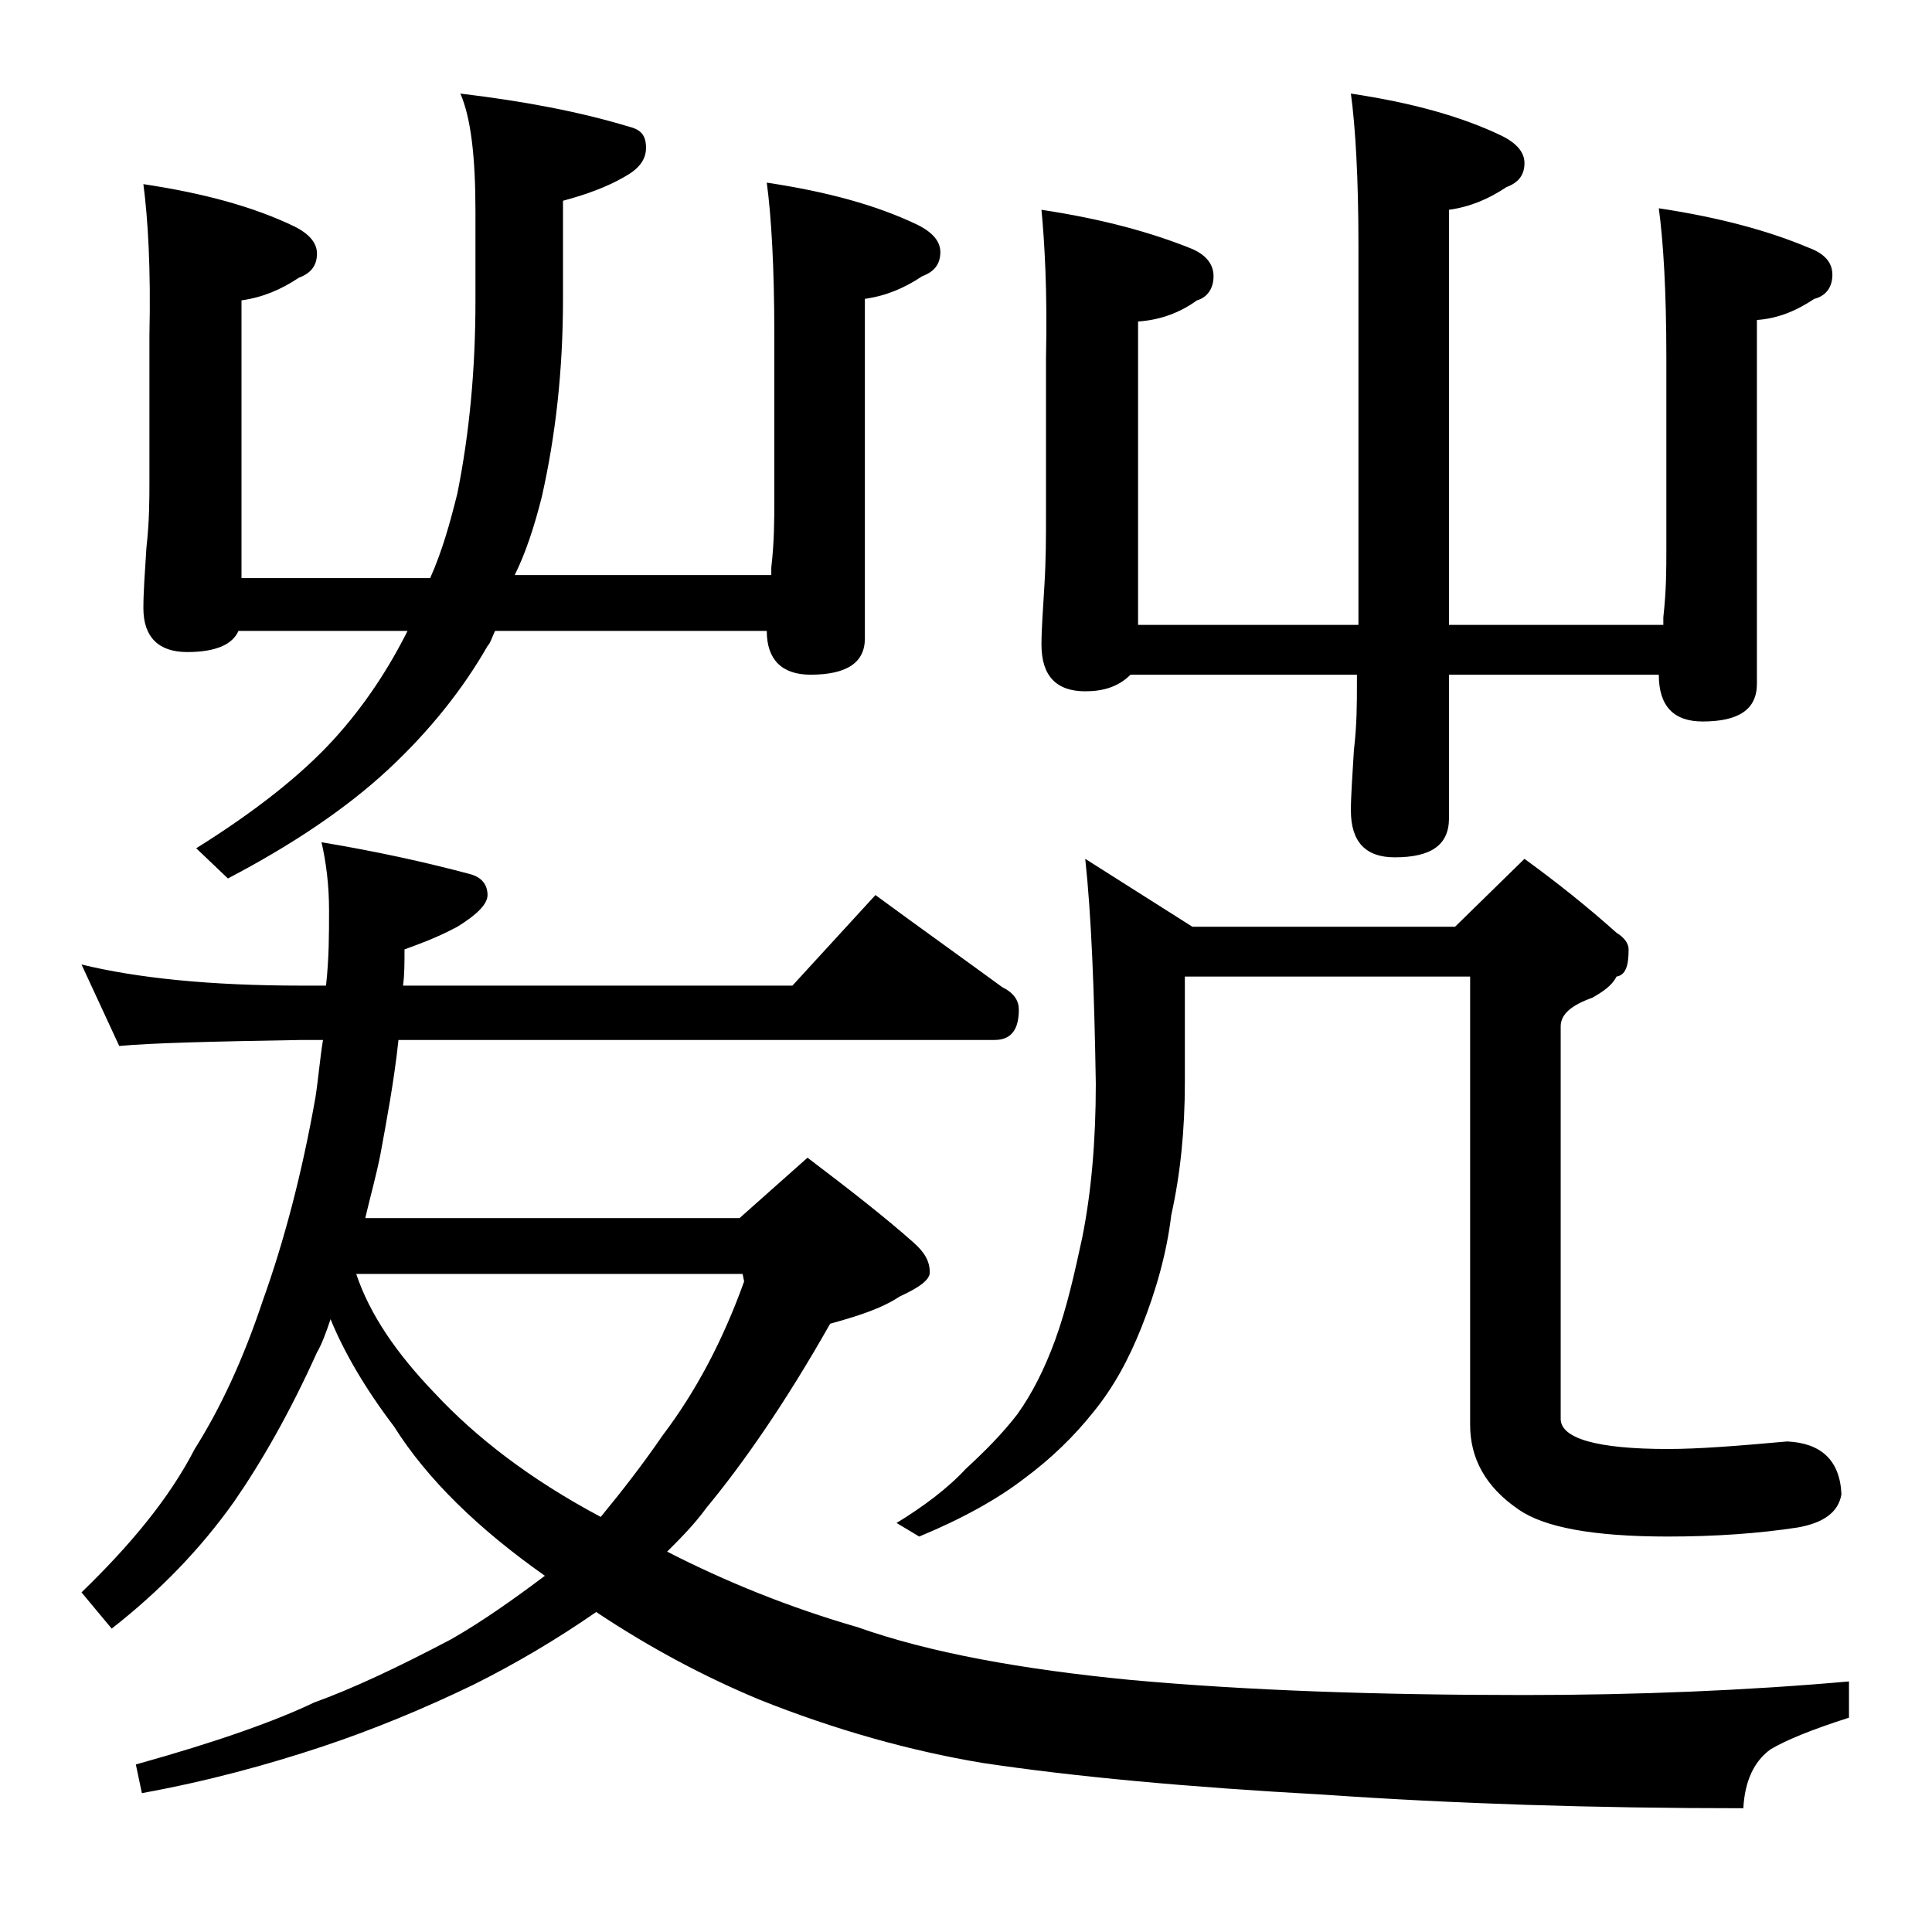 <?xml version="1.0" encoding="utf-8"?>
<!-- Generator: Adobe Illustrator 18.0.0, SVG Export Plug-In . SVG Version: 6.00 Build 0)  -->
<!DOCTYPE svg PUBLIC "-//W3C//DTD SVG 1.1//EN" "http://www.w3.org/Graphics/SVG/1.1/DTD/svg11.dtd">
<svg version="1.1" id="Layer_1" xmlns="http://www.w3.org/2000/svg" xmlns:xlink="http://www.w3.org/1999/xlink" x="0px" y="0px"
	 viewBox="0 0 128 128" enable-background="new 0 0 128 128" xml:space="preserve">
<path d="M5.4,63.9c3.7,0.9,8.5,1.4,14.6,1.4h1.6c0.2-1.8,0.2-3.4,0.2-5c0-1.7-0.2-3.2-0.5-4.5c3.6,0.6,6.8,1.3,9.8,2.1
	c0.8,0.2,1.2,0.7,1.2,1.4c0,0.6-0.7,1.3-2,2.1c-1.5,0.8-2.7,1.2-3.5,1.5c0,0.9,0,1.7-0.1,2.4h25.8l5.5-6c3,2.2,5.8,4.2,8.4,6.1
	c0.8,0.4,1.1,0.9,1.1,1.5c0,1.3-0.5,2-1.6,2H26.4c-0.3,2.8-0.8,5.4-1.2,7.6c-0.3,1.5-0.7,2.9-1,4.2h24.8l4.5-4c2.9,2.2,5.2,4,7,5.6
	c0.8,0.7,1.1,1.3,1.1,2c0,0.5-0.7,1-2,1.6c-1.2,0.8-2.8,1.3-4.6,1.8C52,93,49.2,97,46.8,99.9c-0.8,1.1-1.7,2-2.6,2.9
	c3.9,2,8.1,3.7,12.6,5c4.8,1.7,10.9,2.8,18.1,3.5c7.7,0.7,16.4,1,26.1,1c7.5,0,14.7-0.3,21.5-0.9v2.4c-2.5,0.8-4.2,1.5-5.2,2.1
	c-1.1,0.8-1.7,2.1-1.8,3.9c-9.9,0-19.2-0.3-27.8-0.9c-9.1-0.5-16.6-1.2-22.6-2.1c-4.8-0.8-9.8-2.2-14.8-4.2
	c-3.6-1.5-7.2-3.4-10.8-5.8c-2.6,1.8-5.3,3.4-8.1,4.8c-3.3,1.6-6.7,3-10,4.1c-3.6,1.2-7.6,2.3-12,3.1L9,116.9
	c5.4-1.5,9.3-2.9,11.8-4.1c2.5-0.9,5.5-2.3,9.1-4.2c2.1-1.2,4.2-2.7,6.2-4.2c-4.4-3.1-7.8-6.4-10-9.9c-1.9-2.5-3.3-4.9-4.2-7.1
	c-0.3,0.9-0.6,1.7-0.9,2.2c-1.8,4-3.7,7.3-5.5,9.9c-2.2,3.1-4.9,5.9-8.1,8.4l-2-2.4c3.2-3.1,5.8-6.2,7.5-9.5
	c1.7-2.7,3.2-5.9,4.5-9.8c1.4-3.9,2.6-8.4,3.5-13.5c0.2-1.3,0.3-2.6,0.5-3.8H20c-5.9,0.1-10,0.2-12.1,0.4L5.4,63.9z M9.5,12.2
	c4,0.6,7.3,1.5,10,2.8c1,0.5,1.5,1.1,1.5,1.8c0,0.8-0.4,1.3-1.2,1.6c-1.2,0.8-2.4,1.3-3.8,1.5v18.4h12.5c0.8-1.8,1.3-3.6,1.8-5.6
	c0.8-4,1.2-8.2,1.2-12.8V14c0-3.6-0.3-6.2-1-7.8c4.2,0.5,7.9,1.2,11.2,2.2c0.8,0.2,1.1,0.6,1.1,1.4s-0.5,1.4-1.4,1.9
	c-1.2,0.7-2.6,1.2-4.1,1.6v6.5c0,4.8-0.5,9.1-1.4,13.1c-0.5,2-1.1,3.8-1.8,5.2h17v-0.5c0.2-1.7,0.2-3.2,0.2-4.5v-11
	c0-4.4-0.2-7.8-0.5-10c4,0.6,7.3,1.5,10,2.8c1,0.5,1.5,1.1,1.5,1.8c0,0.8-0.4,1.3-1.2,1.6c-1.2,0.8-2.4,1.3-3.8,1.5v22.5
	c0,1.6-1.2,2.4-3.6,2.4c-1.9,0-2.9-1-2.9-2.9H32.8c-0.2,0.4-0.3,0.8-0.5,1c-1.6,2.8-3.8,5.6-6.6,8.2c-2.8,2.6-6.4,5-10.6,7.2l-2.1-2
	c4-2.5,7-4.9,9.1-7.2c2.1-2.3,3.7-4.8,4.9-7.2H15.8c-0.4,0.9-1.5,1.4-3.4,1.4c-1.9,0-2.9-1-2.9-2.9c0-1.1,0.1-2.4,0.2-4
	c0.2-1.8,0.2-3.2,0.2-4.5v-9.6C10,17.8,9.8,14.5,9.5,12.2z M49.2,84.4H23.6c0.9,2.7,2.7,5.3,5.2,7.9c2.7,2.9,6.3,5.7,11,8.2
	c1.4-1.7,2.8-3.5,4.1-5.4c2.2-2.9,4-6.3,5.4-10.2L49.2,84.4z M71.9,56.9l7.1,4.5h17.4l4.6-4.5c2.2,1.6,4.2,3.2,6.1,4.9
	c0.5,0.3,0.8,0.7,0.8,1.1c0,1.1-0.2,1.7-0.8,1.8c-0.3,0.6-0.9,1-1.6,1.4c-1.4,0.5-2.1,1.1-2.1,1.9v26c0,1.3,2.4,2,7.1,2
	c2,0,4.6-0.2,7.9-0.5c2.2,0.1,3.5,1.2,3.6,3.5c-0.2,1.2-1.2,1.9-2.9,2.2c-2.6,0.4-5.5,0.6-8.6,0.6c-4.9,0-8.2-0.6-9.9-1.8
	c-2.2-1.5-3.2-3.4-3.2-5.6V64.7H78.5v7c0,3.2-0.3,6.1-0.9,8.8c-0.3,2.5-1,5-2,7.5c-0.8,2-1.8,3.9-3.2,5.6c-1.2,1.5-2.7,3-4.6,4.4
	c-1.7,1.3-4,2.6-6.9,3.8l-1.5-0.9c1.8-1.1,3.4-2.3,4.6-3.6c1.2-1.1,2.4-2.3,3.4-3.6c1-1.4,1.8-3,2.5-4.9c0.8-2.2,1.3-4.5,1.8-6.8
	c0.6-3,0.9-6.4,0.9-10.2C72.5,65.6,72.3,60.6,71.9,56.9z M69,13.9c4,0.6,7.3,1.5,10,2.6c0.9,0.4,1.4,1,1.4,1.8
	c0,0.8-0.4,1.4-1.1,1.6c-1.1,0.8-2.4,1.3-3.9,1.4v20.1H90V16.2c0-4.4-0.2-7.8-0.5-10c4,0.6,7.3,1.5,10,2.8c1,0.5,1.5,1.1,1.5,1.8
	c0,0.8-0.4,1.3-1.2,1.6c-1.2,0.8-2.4,1.3-3.8,1.5v27.5h14.2v-0.5c0.2-1.8,0.2-3.2,0.2-4.5V23.7c0-4.4-0.2-7.7-0.5-9.9
	c4,0.6,7.3,1.5,9.9,2.6c1.1,0.4,1.6,1,1.6,1.8c0,0.8-0.4,1.4-1.2,1.6c-1.2,0.8-2.4,1.3-3.8,1.4v24.1c0,1.7-1.2,2.5-3.6,2.5
	c-1.9,0-2.9-1-2.9-3.1H96v9.5c0,1.8-1.2,2.6-3.6,2.6c-1.9,0-2.9-1-2.9-3.1c0-1,0.1-2.3,0.2-4c0.2-1.7,0.2-3.1,0.2-4.4v-0.6H74.9
	c-0.8,0.8-1.8,1.1-3,1.1c-1.9,0-2.9-1-2.9-3.1c0-1,0.1-2.3,0.2-4c0.1-1.7,0.1-3.2,0.1-4.5V23.7C69.4,19.3,69.2,16,69,13.9z"/>
</svg>
